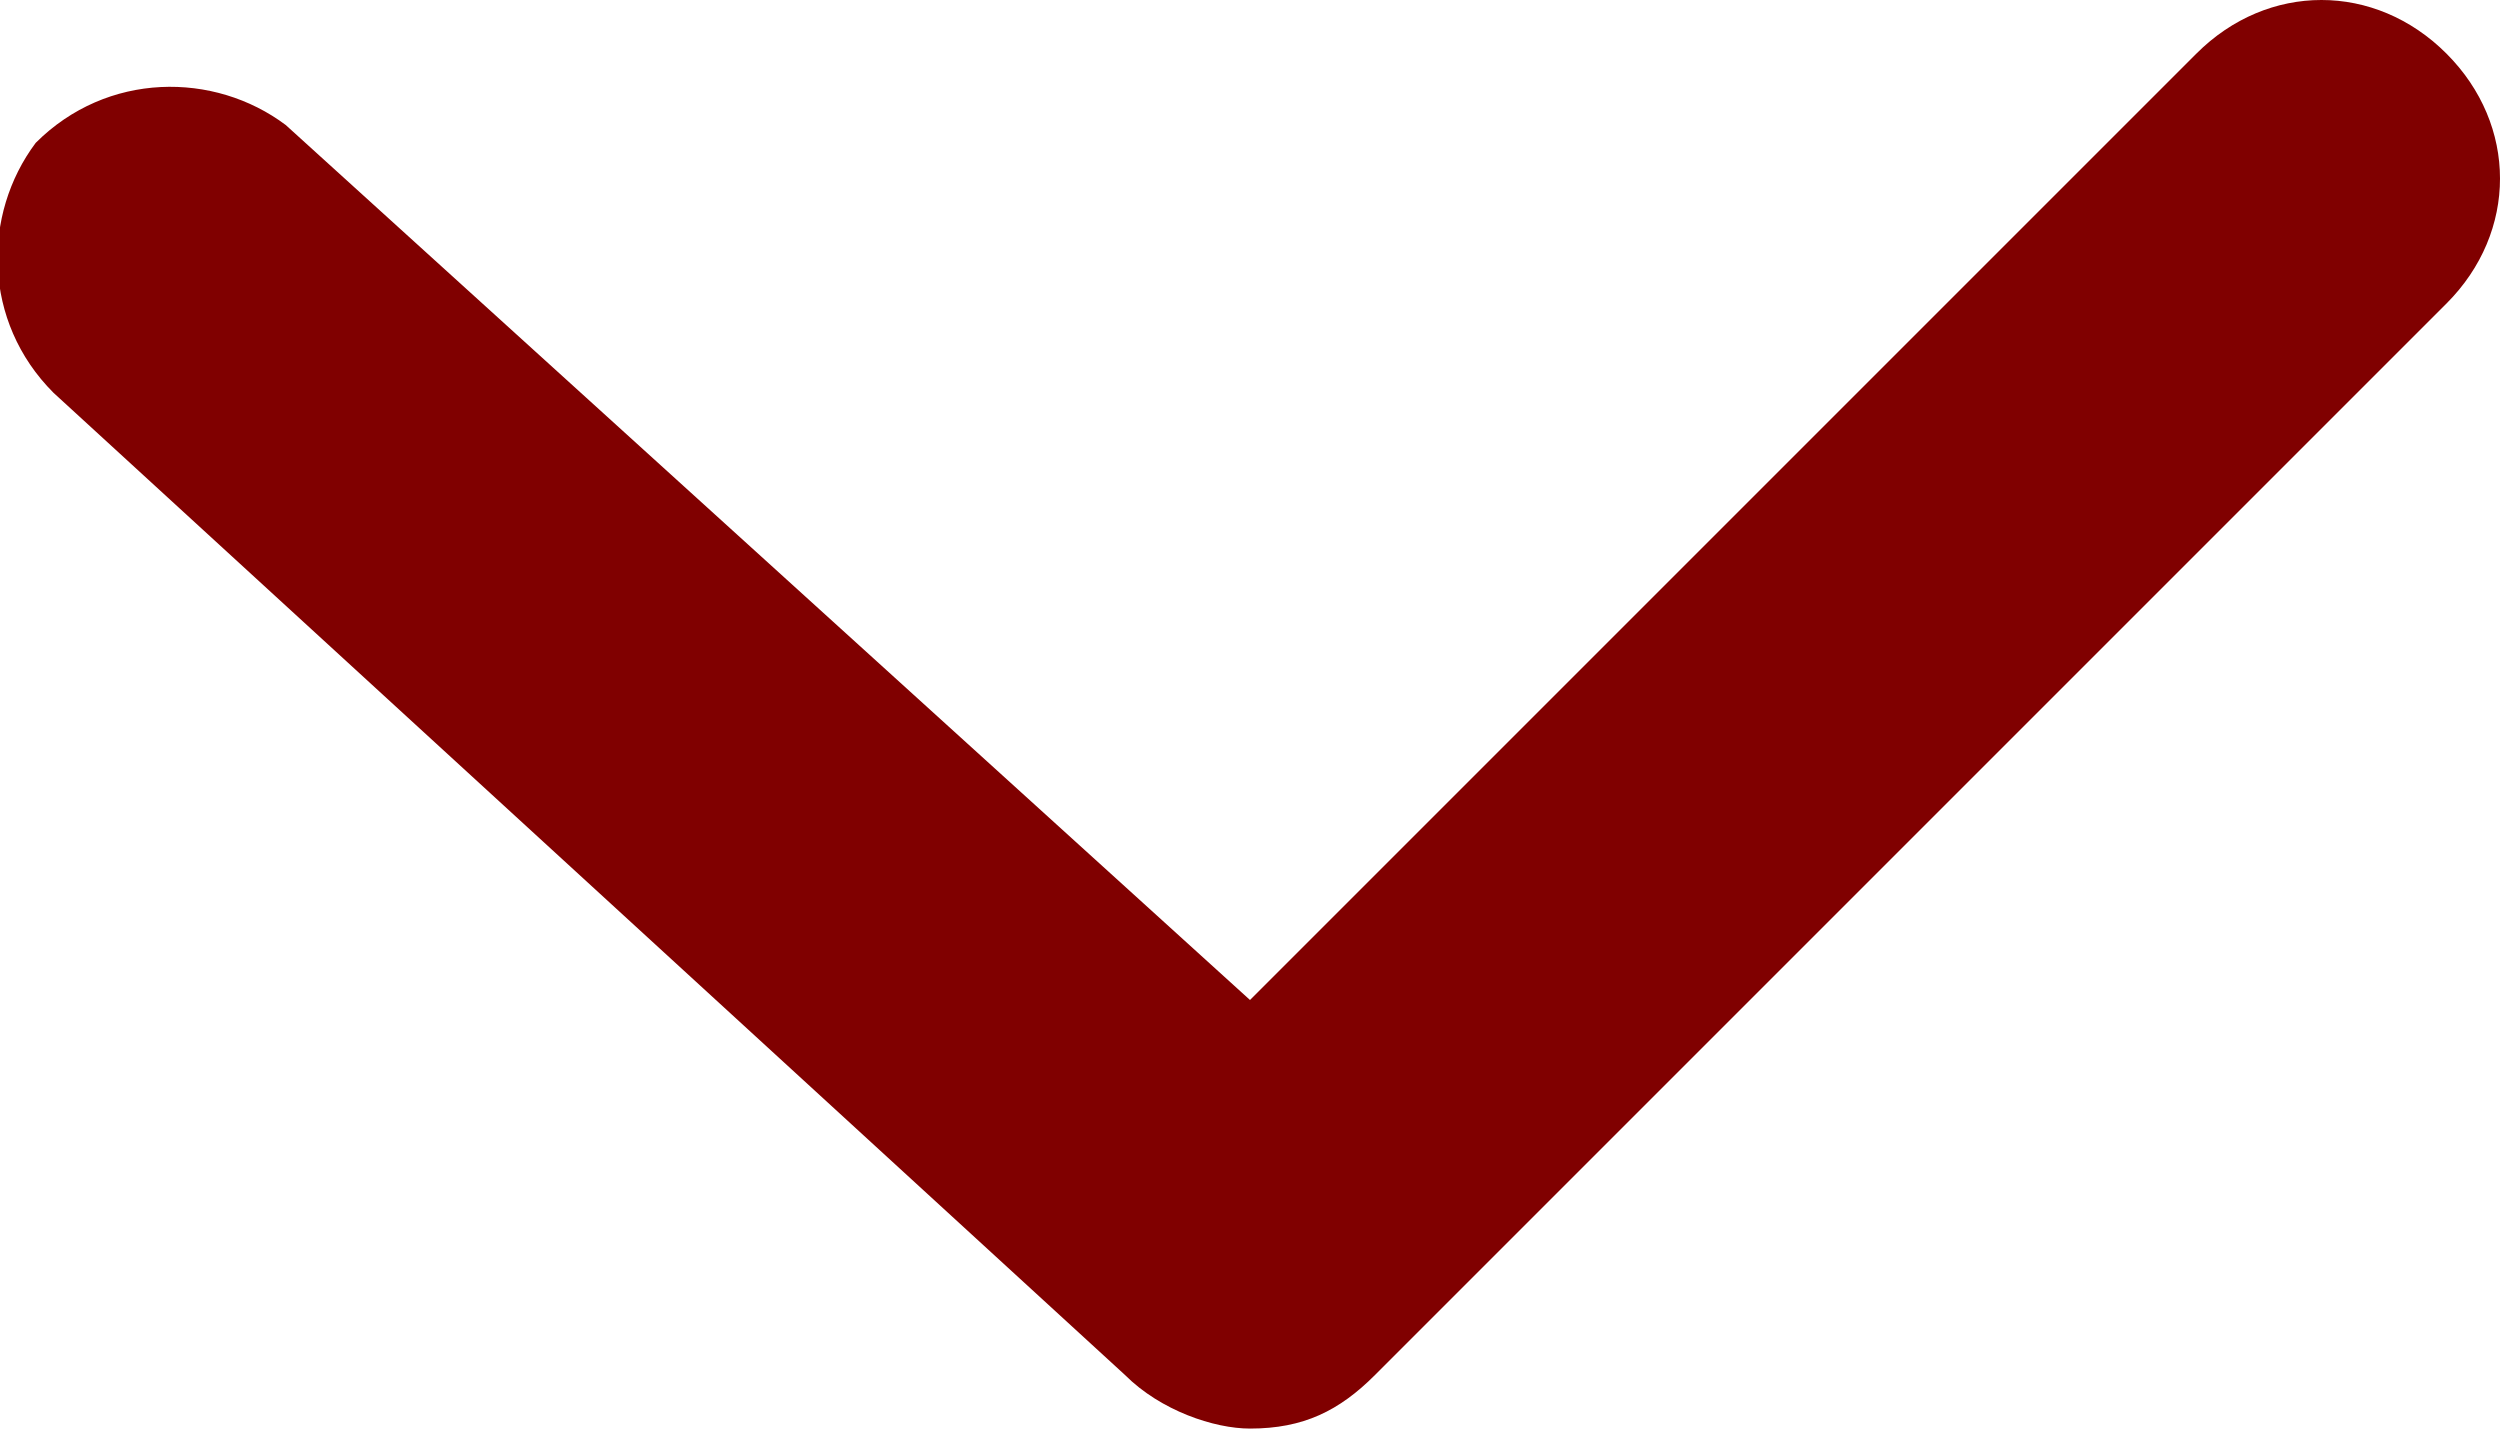 <?xml version="1.0" encoding="utf-8"?>
<!-- Generator: Adobe Illustrator 26.5.0, SVG Export Plug-In . SVG Version: 6.00 Build 0)  -->
<svg version="1.1" id="Arrows_and_Chevrons" xmlns="http://www.w3.org/2000/svg" xmlns:xlink="http://www.w3.org/1999/xlink"
	 x="0px" y="0px" viewBox="0 0 14 8" style="enable-background:new 0 0 14 8;" xml:space="preserve">
<style type="text/css">
	.st0{fill:#800000;}
</style>
<g id="Vector_3-10">
	<path class="st0" d="M7,8C6.8,8,6.5,7.9,6.3,7.7l-6-5.5c-0.4-0.4-0.4-1-0.1-1.4c0.4-0.4,1-0.4,1.4-0.1L7,5.6l5.3-5.3
		c0.4-0.4,1-0.4,1.4,0s0.4,1,0,1.4l-6,6C7.5,7.9,7.3,8,7,8z"/>
</g>
</svg>
